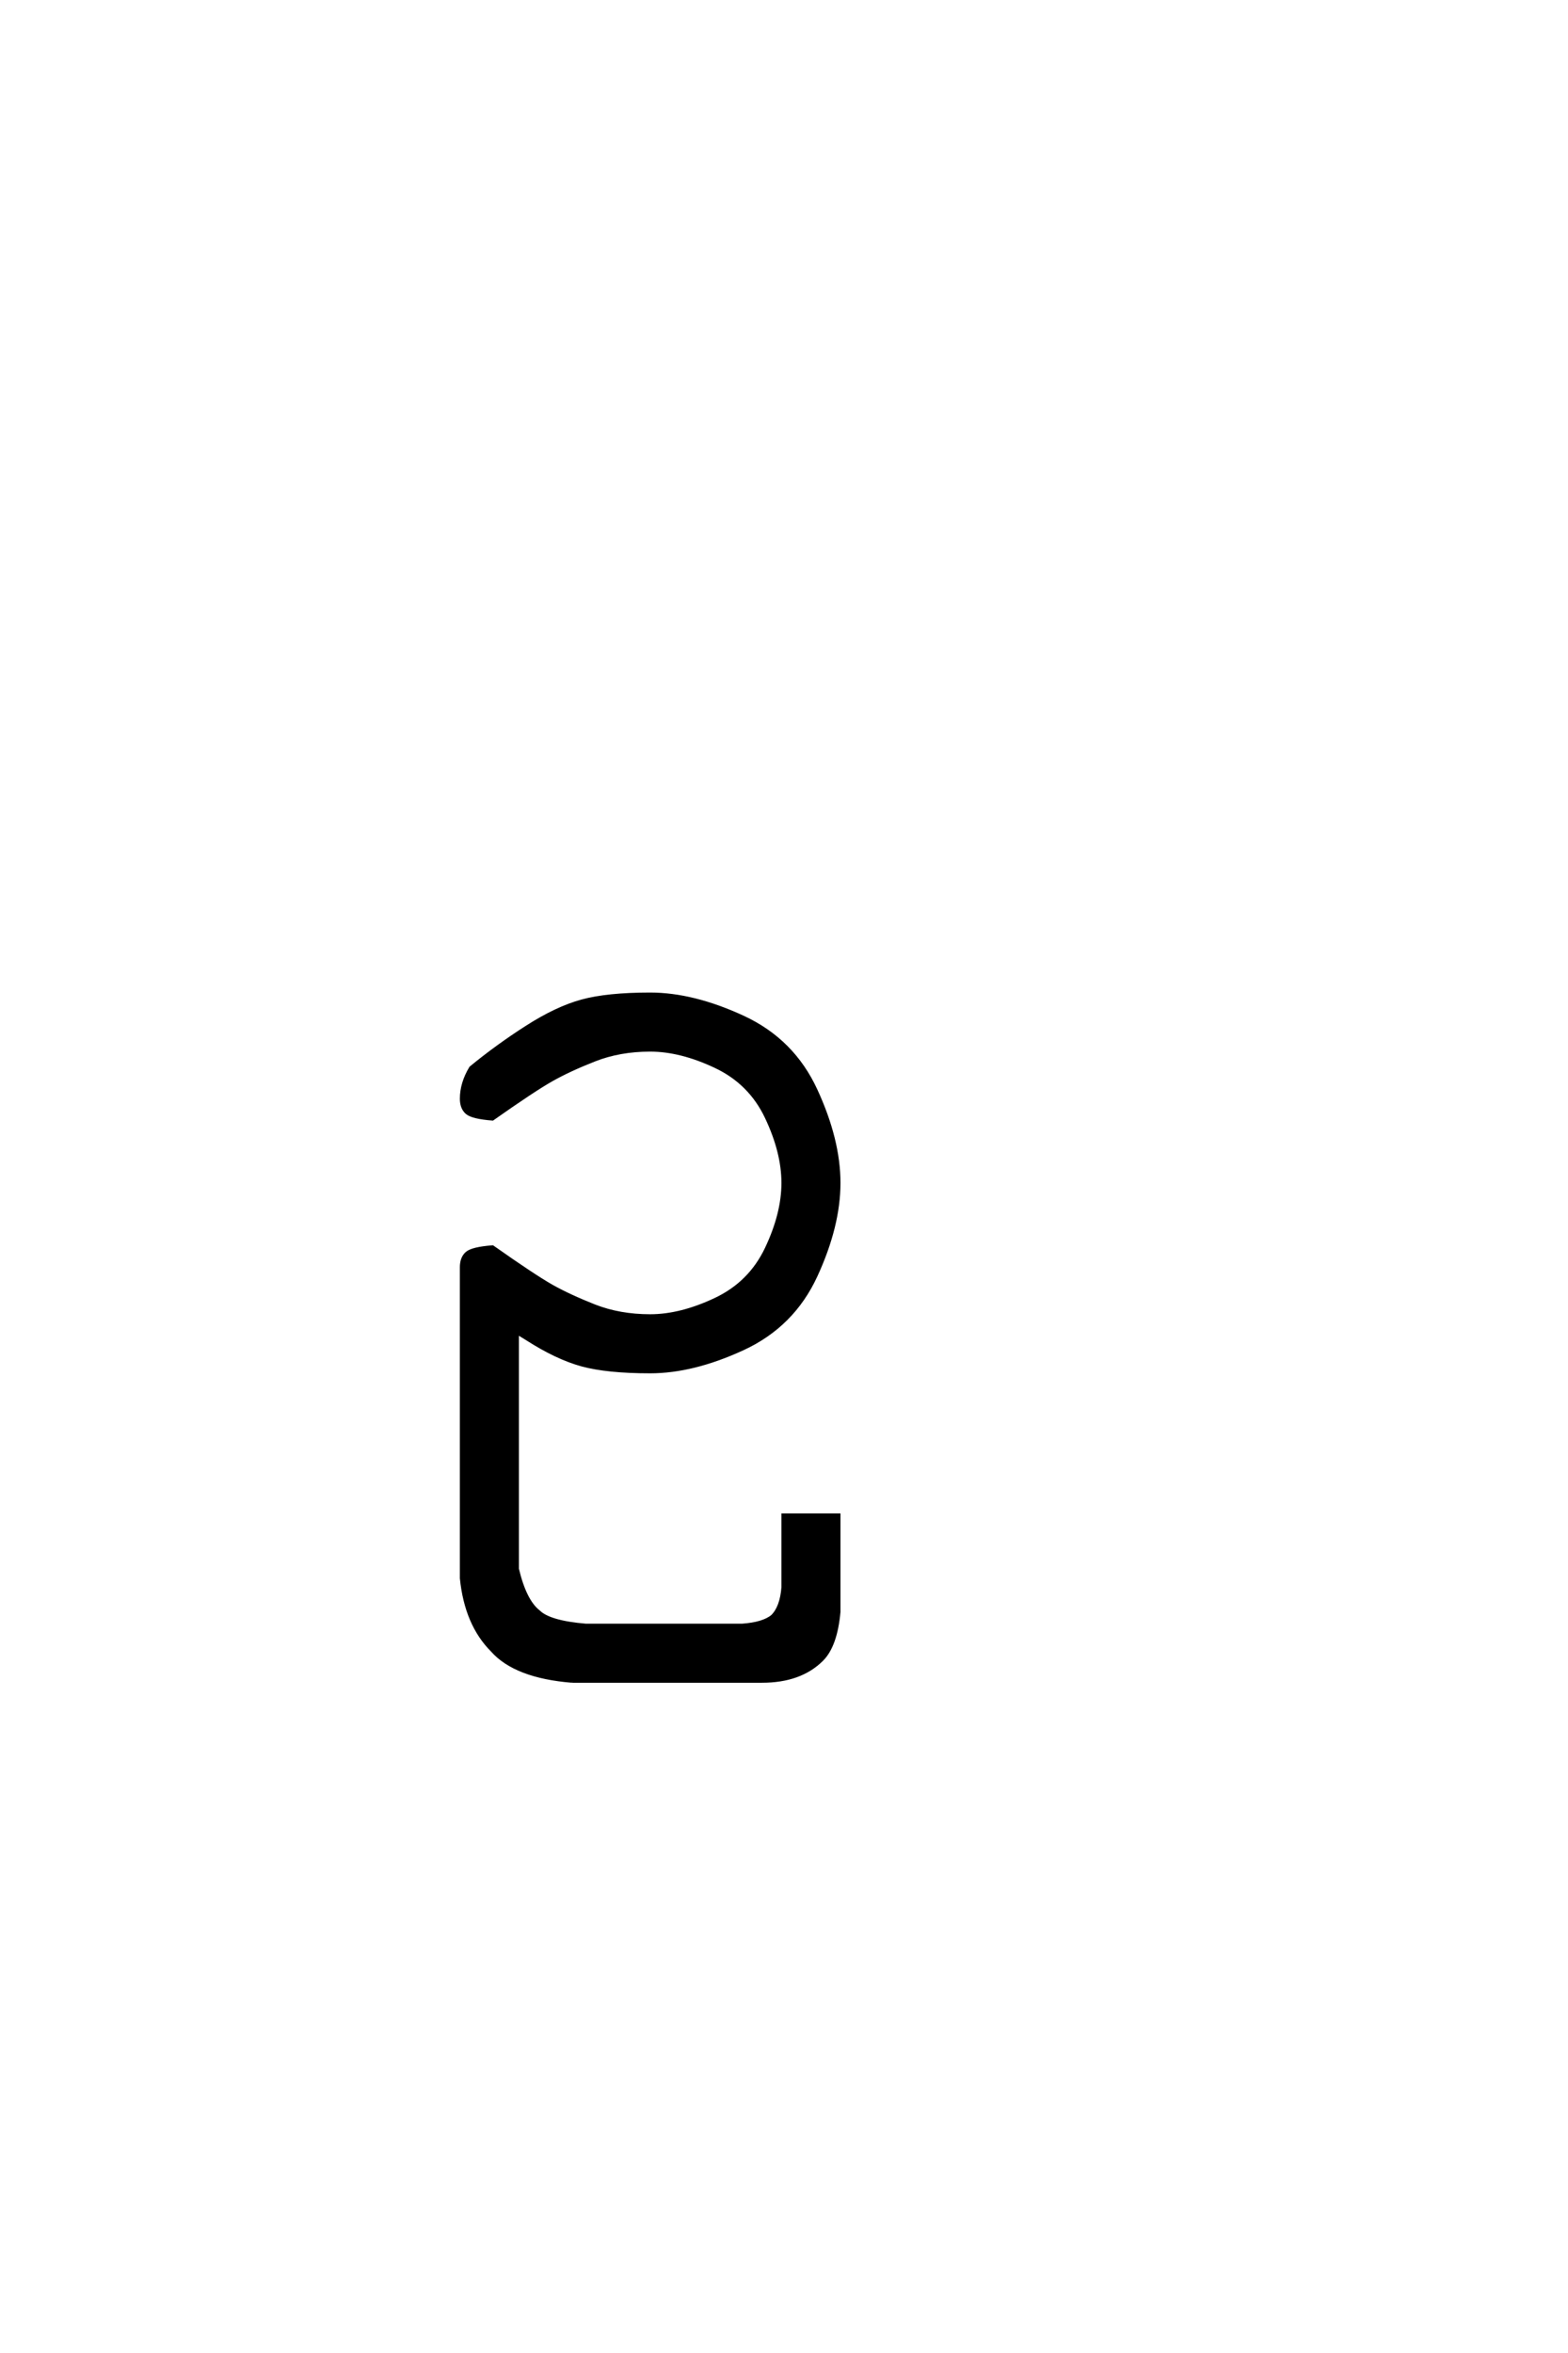 <?xml version='1.0' encoding='UTF-8'?>
<!DOCTYPE svg PUBLIC "-//W3C//DTD SVG 1.0//EN"
"http://www.w3.org/TR/2001/REC-SVG-20010904/DTD/svg10.dtd">

<svg xmlns='http://www.w3.org/2000/svg' version='1.0' width='40.0' height='60.0'>

 <g transform='scale(0.1 -0.1) translate(110.0 -370.0)'>
  <path d='M35.938 -58.594
Q21.484 -57.422 15.625 -50.781
Q8.984 -44.141 7.812 -32.422
L7.812 46.875
Q7.812 49.219 9.172 50.391
Q10.547 51.562 15.625 51.953
Q26.172 44.531 30.656 41.984
Q35.156 39.453 41.594 36.906
Q48.047 34.375 55.859 34.375
Q63.672 34.375 72.562 38.578
Q81.453 42.781 85.641 51.656
Q89.844 60.547 89.844 68.359
Q89.844 76.172 85.641 85.062
Q81.453 93.953 72.562 98.141
Q63.672 102.344 55.859 102.344
Q48.047 102.344 41.594 99.797
Q35.156 97.266 30.656 94.719
Q26.172 92.188 15.625 84.766
Q10.547 85.156 9.172 86.328
Q7.812 87.5 7.812 89.844
Q7.812 93.75 10.156 97.656
Q16.797 103.125 24.406 108
Q32.031 112.891 38.469 114.641
Q44.922 116.406 55.859 116.406
Q66.797 116.406 79.484 110.547
Q92.188 104.688 98.047 91.984
Q103.906 79.297 103.906 68.359
Q103.906 57.422 98.047 44.719
Q92.188 32.031 79.484 26.172
Q66.797 20.312 55.859 20.312
Q44.922 20.312 38.469 22.062
Q32.031 23.828 24.422 28.719
L21.875 30.281
L21.875 -30.078
Q23.828 -38.281 27.344 -41.016
Q30.078 -43.75 39.453 -44.531
L79.297 -44.531
Q84.766 -44.141 87.109 -42.188
Q89.453 -39.844 89.844 -34.766
L89.844 -16.406
L103.906 -16.406
L103.906 -41.016
Q103.125 -49.609 99.609 -53.125
Q94.141 -58.594 84.375 -58.594
L35.938 -58.594
' style='fill: #000000; stroke: #000000'/>
 </g>
</svg>
